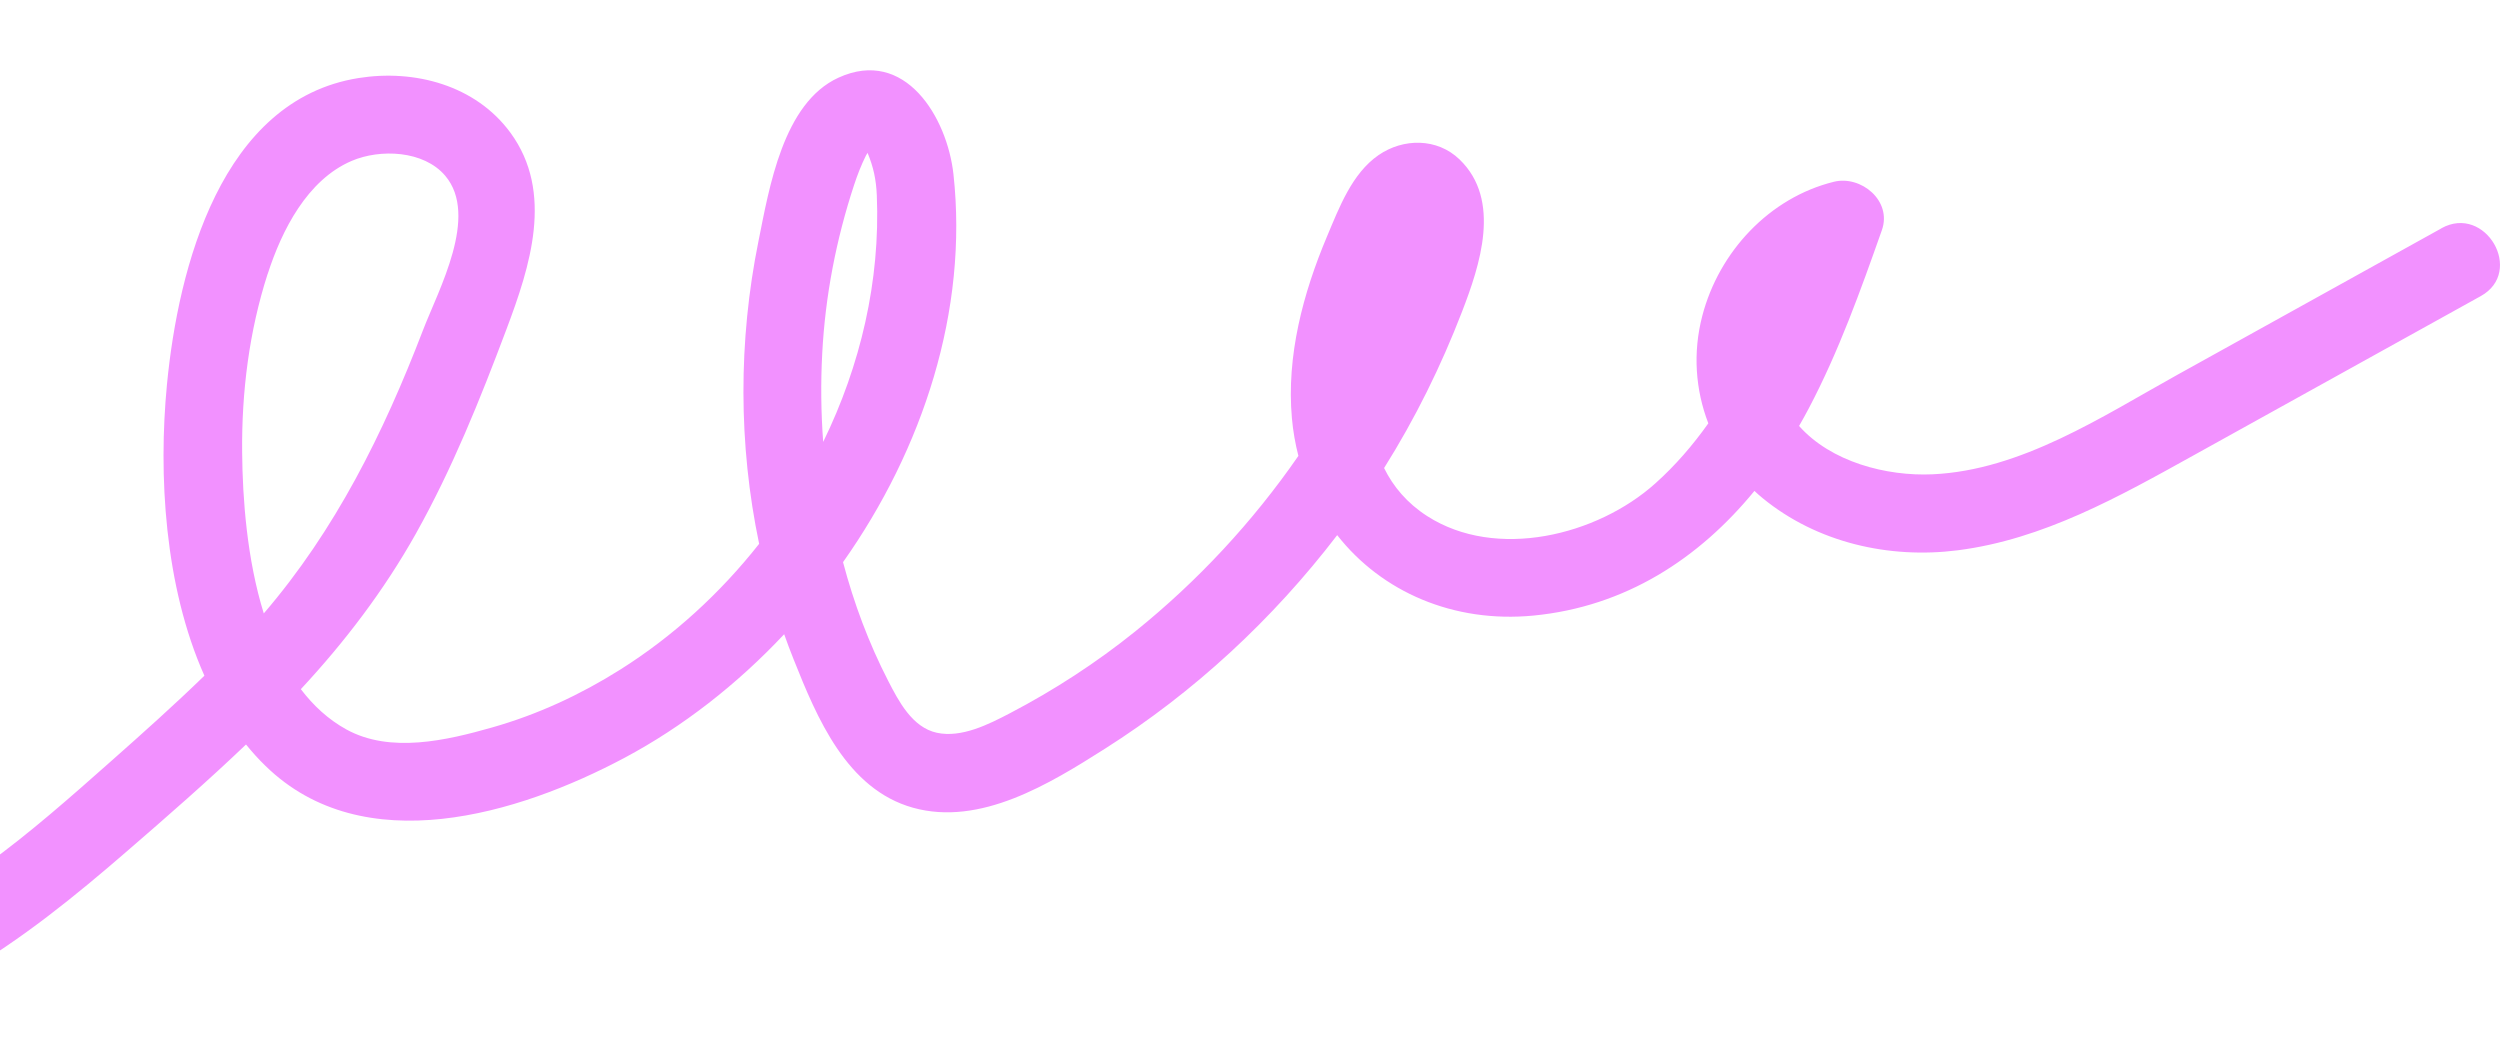 <svg width="154" height="64" viewBox="0 0 154 64" fill="none" xmlns="http://www.w3.org/2000/svg">
<path d="M150.39 14.067C144.966 17.076 139.543 20.082 134.12 23.091C129.486 25.663 124.494 28.97 119.045 29.217C116.205 29.346 112.791 28.455 110.823 26.24C111.029 25.88 111.232 25.517 111.426 25.147C113.268 21.648 114.611 17.9 115.925 14.174C116.562 12.358 114.63 10.786 112.968 11.197C108.997 12.177 105.893 15.5 104.862 19.453C104.27 21.716 104.437 24.012 105.233 26.078C104.283 27.417 103.207 28.669 101.961 29.784C98.383 32.988 92.167 34.525 87.91 31.788C86.683 30.997 85.826 29.982 85.26 28.831C87.172 25.789 88.767 22.56 90.061 19.2C91.159 16.353 92.506 12.329 89.913 9.826C88.532 8.49 86.442 8.503 84.915 9.557C83.282 10.685 82.49 12.796 81.746 14.56C80.268 18.065 79.237 21.93 79.582 25.767C79.653 26.567 79.791 27.343 79.981 28.082C77.17 32.148 73.779 35.796 69.93 38.896C67.541 40.819 64.932 42.515 62.217 43.932C60.907 44.616 59.232 45.469 57.706 45.138C56.195 44.807 55.358 43.196 54.711 41.938C53.519 39.622 52.598 37.161 51.931 34.629C56.859 27.651 59.651 19.119 58.733 10.734C58.35 7.241 55.757 2.906 51.651 4.784C48.237 6.343 47.384 11.567 46.718 14.875C45.481 20.99 45.481 27.385 46.763 33.5C44.36 36.548 41.462 39.198 38.203 41.25C35.742 42.8 33.114 44.016 30.316 44.811C27.514 45.608 24.046 46.425 21.337 44.934C20.223 44.321 19.302 43.465 18.532 42.453C21.241 39.541 23.656 36.367 25.608 32.891C27.859 28.88 29.582 24.583 31.198 20.283C32.647 16.431 34.142 11.859 31.443 8.175C29.295 5.244 25.53 4.255 22.078 4.809C13.628 6.165 10.98 16.47 10.285 23.678C9.75 29.226 10.127 36.098 12.591 41.623C10.729 43.432 8.79 45.164 6.845 46.886C4.356 49.091 1.86 51.302 -0.832 53.251C-5.801 56.85 -12.284 60.352 -18.609 58.79C-21.456 58.086 -23.604 56.439 -24.377 53.517C-25.175 50.492 -25.246 47.171 -25.179 44.062C-24.915 31.723 -19.884 19.502 -11.44 10.565C-9.373 8.376 -7.118 6.376 -4.671 4.625C-2.172 2.835 -4.571 -1.368 -7.099 0.445C-19.791 9.54 -27.948 23.934 -29.684 39.483C-30.106 43.248 -30.109 47.061 -29.671 50.822C-29.182 54.986 -28.122 58.816 -24.58 61.355C-17.965 66.092 -8.816 63.735 -2.349 60.009C1.322 57.891 4.649 55.184 7.85 52.411C10.32 50.274 12.79 48.121 15.154 45.861C15.531 46.325 15.93 46.772 16.362 47.187C22.387 53.06 31.929 50.164 38.464 46.685C42.061 44.768 45.404 42.158 48.305 39.068C48.489 39.59 48.682 40.105 48.888 40.618C50.321 44.214 52.154 48.614 56.24 49.756C60.395 50.916 64.675 48.27 68.046 46.133C73.56 42.641 78.403 38.15 82.371 32.965C85.112 36.464 89.546 38.393 94.457 37.92C100.128 37.372 104.659 34.411 108.073 30.241C108.237 30.394 108.405 30.546 108.582 30.689C111.925 33.426 116.363 34.437 120.591 33.899C125.866 33.228 130.555 30.585 135.141 28.04L152.815 18.24C155.526 16.736 153.101 12.556 150.39 14.061V14.067ZM16.491 16.872C17.36 14.184 18.922 11.087 21.659 9.913C23.421 9.158 26.104 9.265 27.427 10.828C29.517 13.295 27.012 17.848 26.055 20.342C23.621 26.688 20.661 32.651 16.249 37.787C15.215 34.457 14.941 30.731 14.916 27.865C14.88 24.155 15.347 20.407 16.487 16.872H16.491ZM50.65 21.755C50.836 18.231 51.506 14.755 52.608 11.405C52.817 10.769 53.046 10.179 53.342 9.583C53.374 9.521 53.406 9.466 53.442 9.417C53.803 10.283 53.97 11.061 54.012 12.034C54.231 17.3 53.007 22.517 50.708 27.223C50.572 25.397 50.553 23.568 50.65 21.759V21.755Z" fill="#F291FF"/>
</svg>
